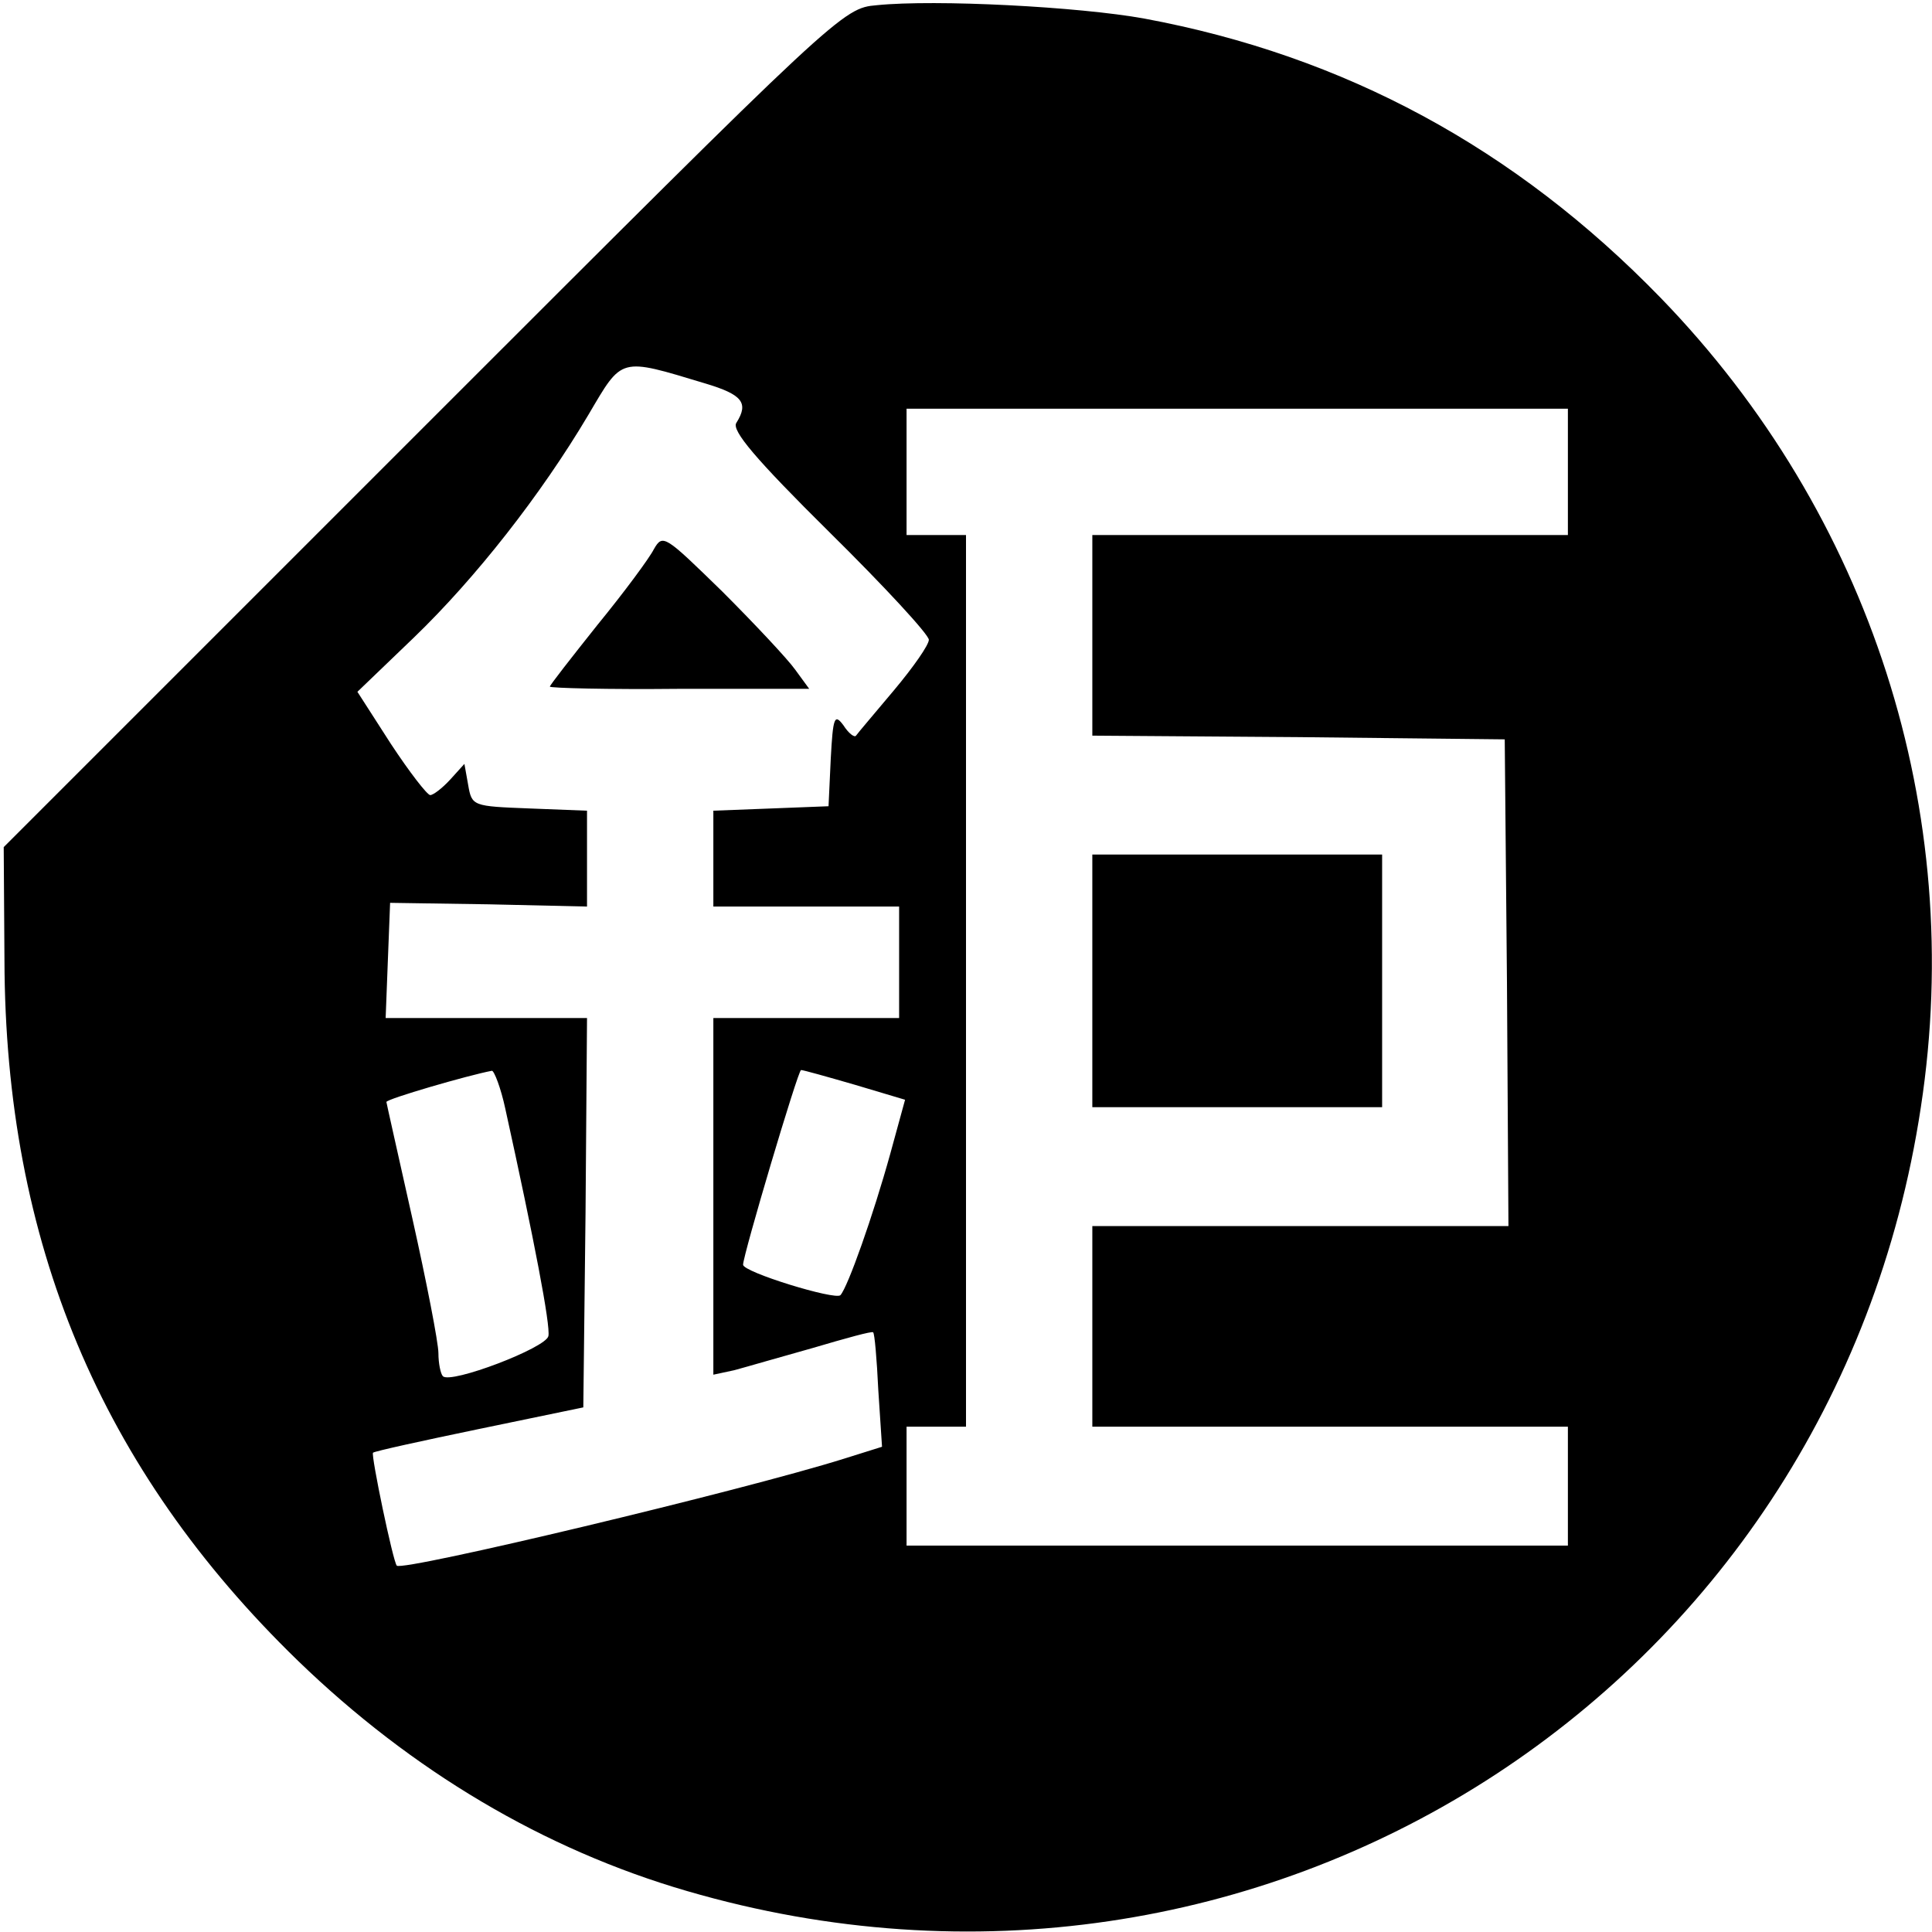 <?xml version="1.0" standalone="no"?>
<!DOCTYPE svg PUBLIC "-//W3C//DTD SVG 20010904//EN"
 "http://www.w3.org/TR/2001/REC-SVG-20010904/DTD/svg10.dtd">
<svg version="1.0" xmlns="http://www.w3.org/2000/svg"
 width="260pt" height="260pt" viewBox="0 0 260 260"
 preserveAspectRatio="xMidYMid meet">
<g transform="translate(0,260) scale(0.1,-0.1)"
fill="#000000" stroke="none">
<path d="M1180 2593 c-46 -4 -49 -7 -610 -568 l-565 -565 1 -152 c1 -379 129
-685 395 -943 153 -148 331 -254 524 -310 769 -224 1541 267 1660 1055 61 398
-68 798 -350 1089 -196 202 -426 326 -695 376 -88 16 -281 26 -360 18z m-231
-509 c50 -15 59 -26 42 -53 -7 -10 26 -49 125 -147 74 -73 134 -138 134 -145
0 -7 -21 -37 -47 -68 -26 -31 -49 -58 -51 -61 -2 -3 -10 3 -17 14 -12 16 -14
11 -17 -45 l-3 -64 -77 -3 -78 -3 0 -64 0 -65 125 0 125 0 0 -75 0 -75 -125 0
-125 0 0 -240 0 -240 28 6 c15 4 63 18 106 30 44 13 80 23 81 21 2 -1 5 -36 7
-78 l5 -76 -51 -16 c-137 -43 -594 -152 -602 -144 -5 5 -35 149 -32 152 2 2
66 16 143 32 l140 29 3 262 2 262 -135 0 -136 0 3 78 3 77 133 -2 132 -3 0 65
0 64 -77 3 c-77 3 -78 3 -83 32 l-5 28 -19 -21 c-11 -12 -23 -21 -27 -21 -4 0
-28 31 -53 69 l-45 70 76 73 c83 80 171 192 235 300 46 78 41 77 157 42z
m1161 -119 l0 -85 -320 0 -320 0 0 -135 0 -135 278 -2 277 -3 3 -327 2 -328
-280 0 -280 0 0 -135 0 -135 320 0 320 0 0 -80 0 -80 -445 0 -445 0 0 80 0 80
40 0 40 0 0 600 0 600 -40 0 -40 0 0 85 0 85 445 0 445 0 0 -85z m-1430 -857
c39 -177 61 -292 58 -306 -3 -16 -132 -65 -142 -54 -3 3 -6 17 -6 31 0 14 -16
96 -35 181 -19 85 -35 156 -35 157 0 4 110 36 142 42 3 0 12 -23 18 -51z m471
32 l67 -20 -20 -73 c-23 -83 -57 -179 -67 -190 -7 -7 -131 31 -131 41 0 13 74
262 78 262 3 0 35 -9 73 -20z"/>
<path d="M880 1861 c-6 -12 -40 -58 -76 -102 -35 -44 -64 -81 -64 -83 0 -2 79
-4 174 -3 l175 0 -19 26 c-10 14 -54 61 -98 105 -77 75 -80 78 -92 57z"/>
<path d="M1470 1280 l0 -170 195 0 195 0 0 170 0 170 -195 0 -195 0 0 -170z"/>
</g>
</svg>
